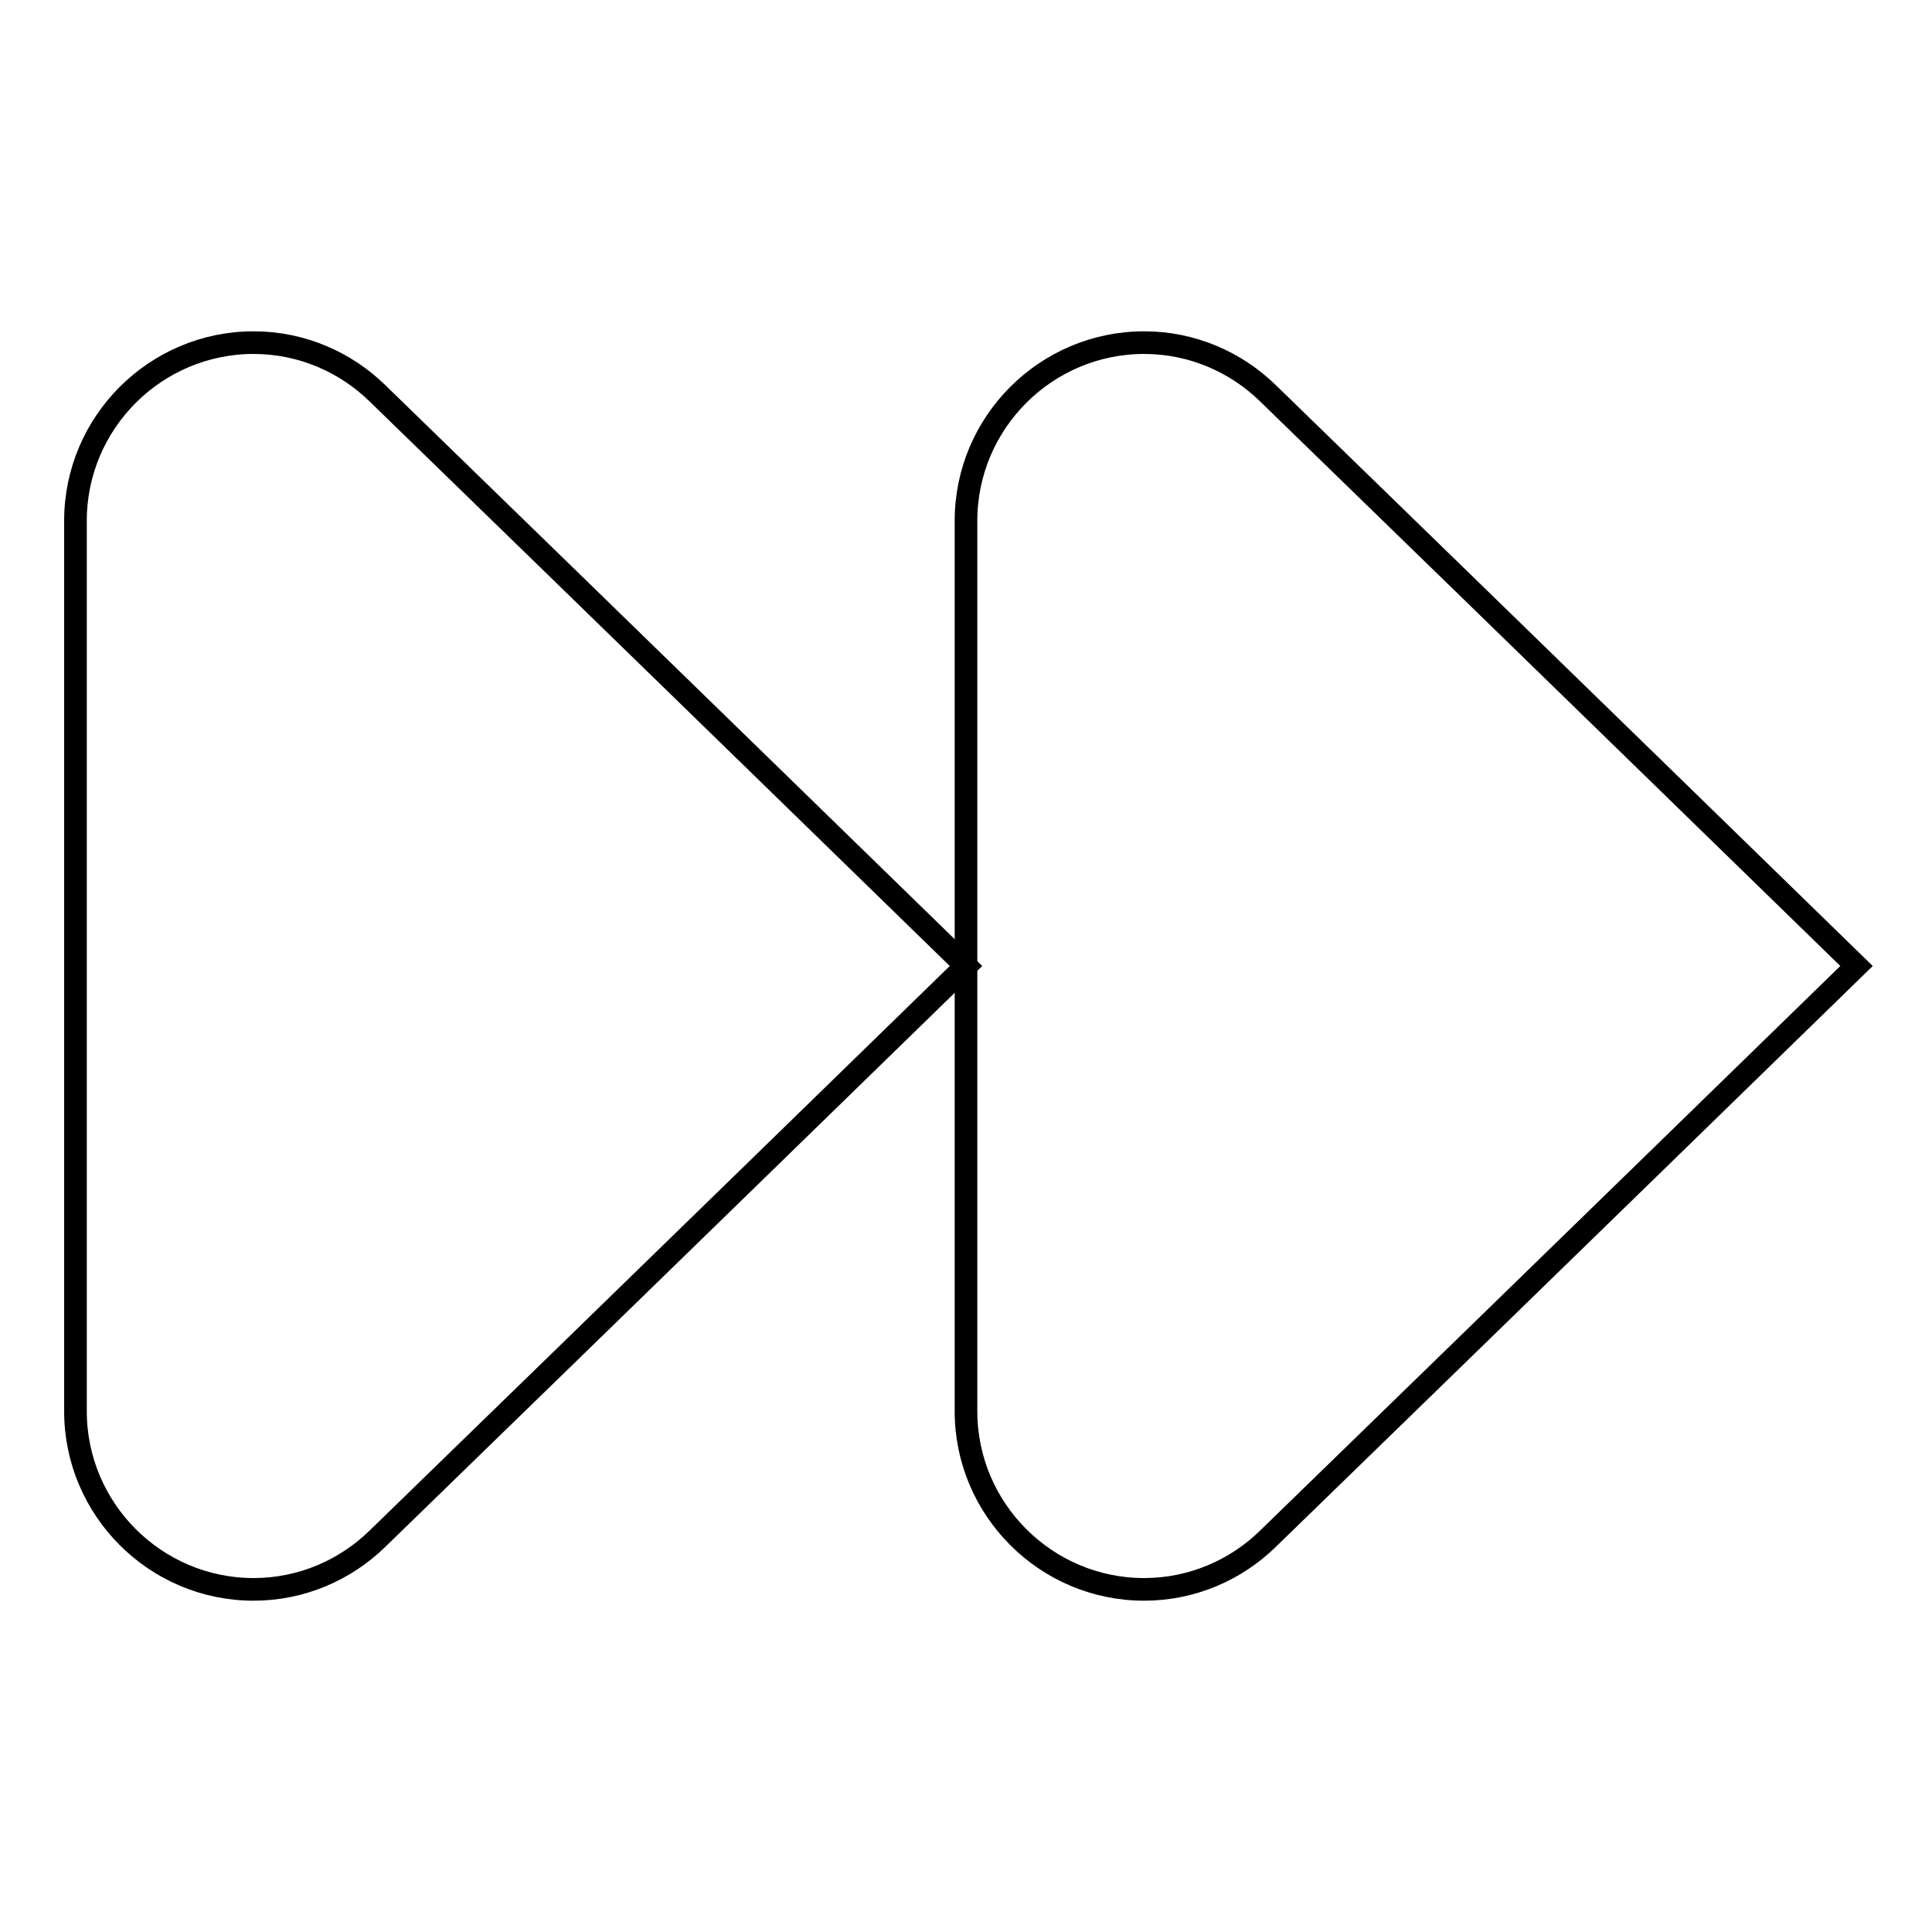 <?xml version="1.0" encoding="utf-8"?>
<!-- Svg Vector Icons : http://www.onlinewebfonts.com/icon -->
<!DOCTYPE svg PUBLIC "-//W3C//DTD SVG 1.1//EN" "http://www.w3.org/Graphics/SVG/1.1/DTD/svg11.dtd">
<svg version="1.1" xmlns="http://www.w3.org/2000/svg" xmlns:xlink="http://www.w3.org/1999/xlink" x="0px" y="0px" viewBox="0 0 256 256" enable-background="new 0 0 256 256" xml:space="preserve">
<g><g><g><path stroke-width="3" fill-opacity="0" stroke="#000000"  d="M168,52.1c-4.2-4.1-10-6.7-16.4-6.7C138.6,45.4,128,56,128,69v59v59c0,13,10.6,23.6,23.6,23.6c6.4,0,12.2-2.6,16.4-6.7c31.2-30.3,78-75.9,78-75.9S199.3,82.5,168,52.1L168,52.1z"/><path stroke-width="3" fill-opacity="0" stroke="#000000"  d="M50,52.1c-4.2-4.1-10-6.7-16.4-6.7C20.6,45.4,10,56,10,69v118c0,13,10.6,23.6,23.6,23.6c6.4,0,12.2-2.6,16.4-6.7c31.2-30.3,78-75.9,78-75.9S81.3,82.5,50,52.1L50,52.1z"/></g></g></g>
</svg>